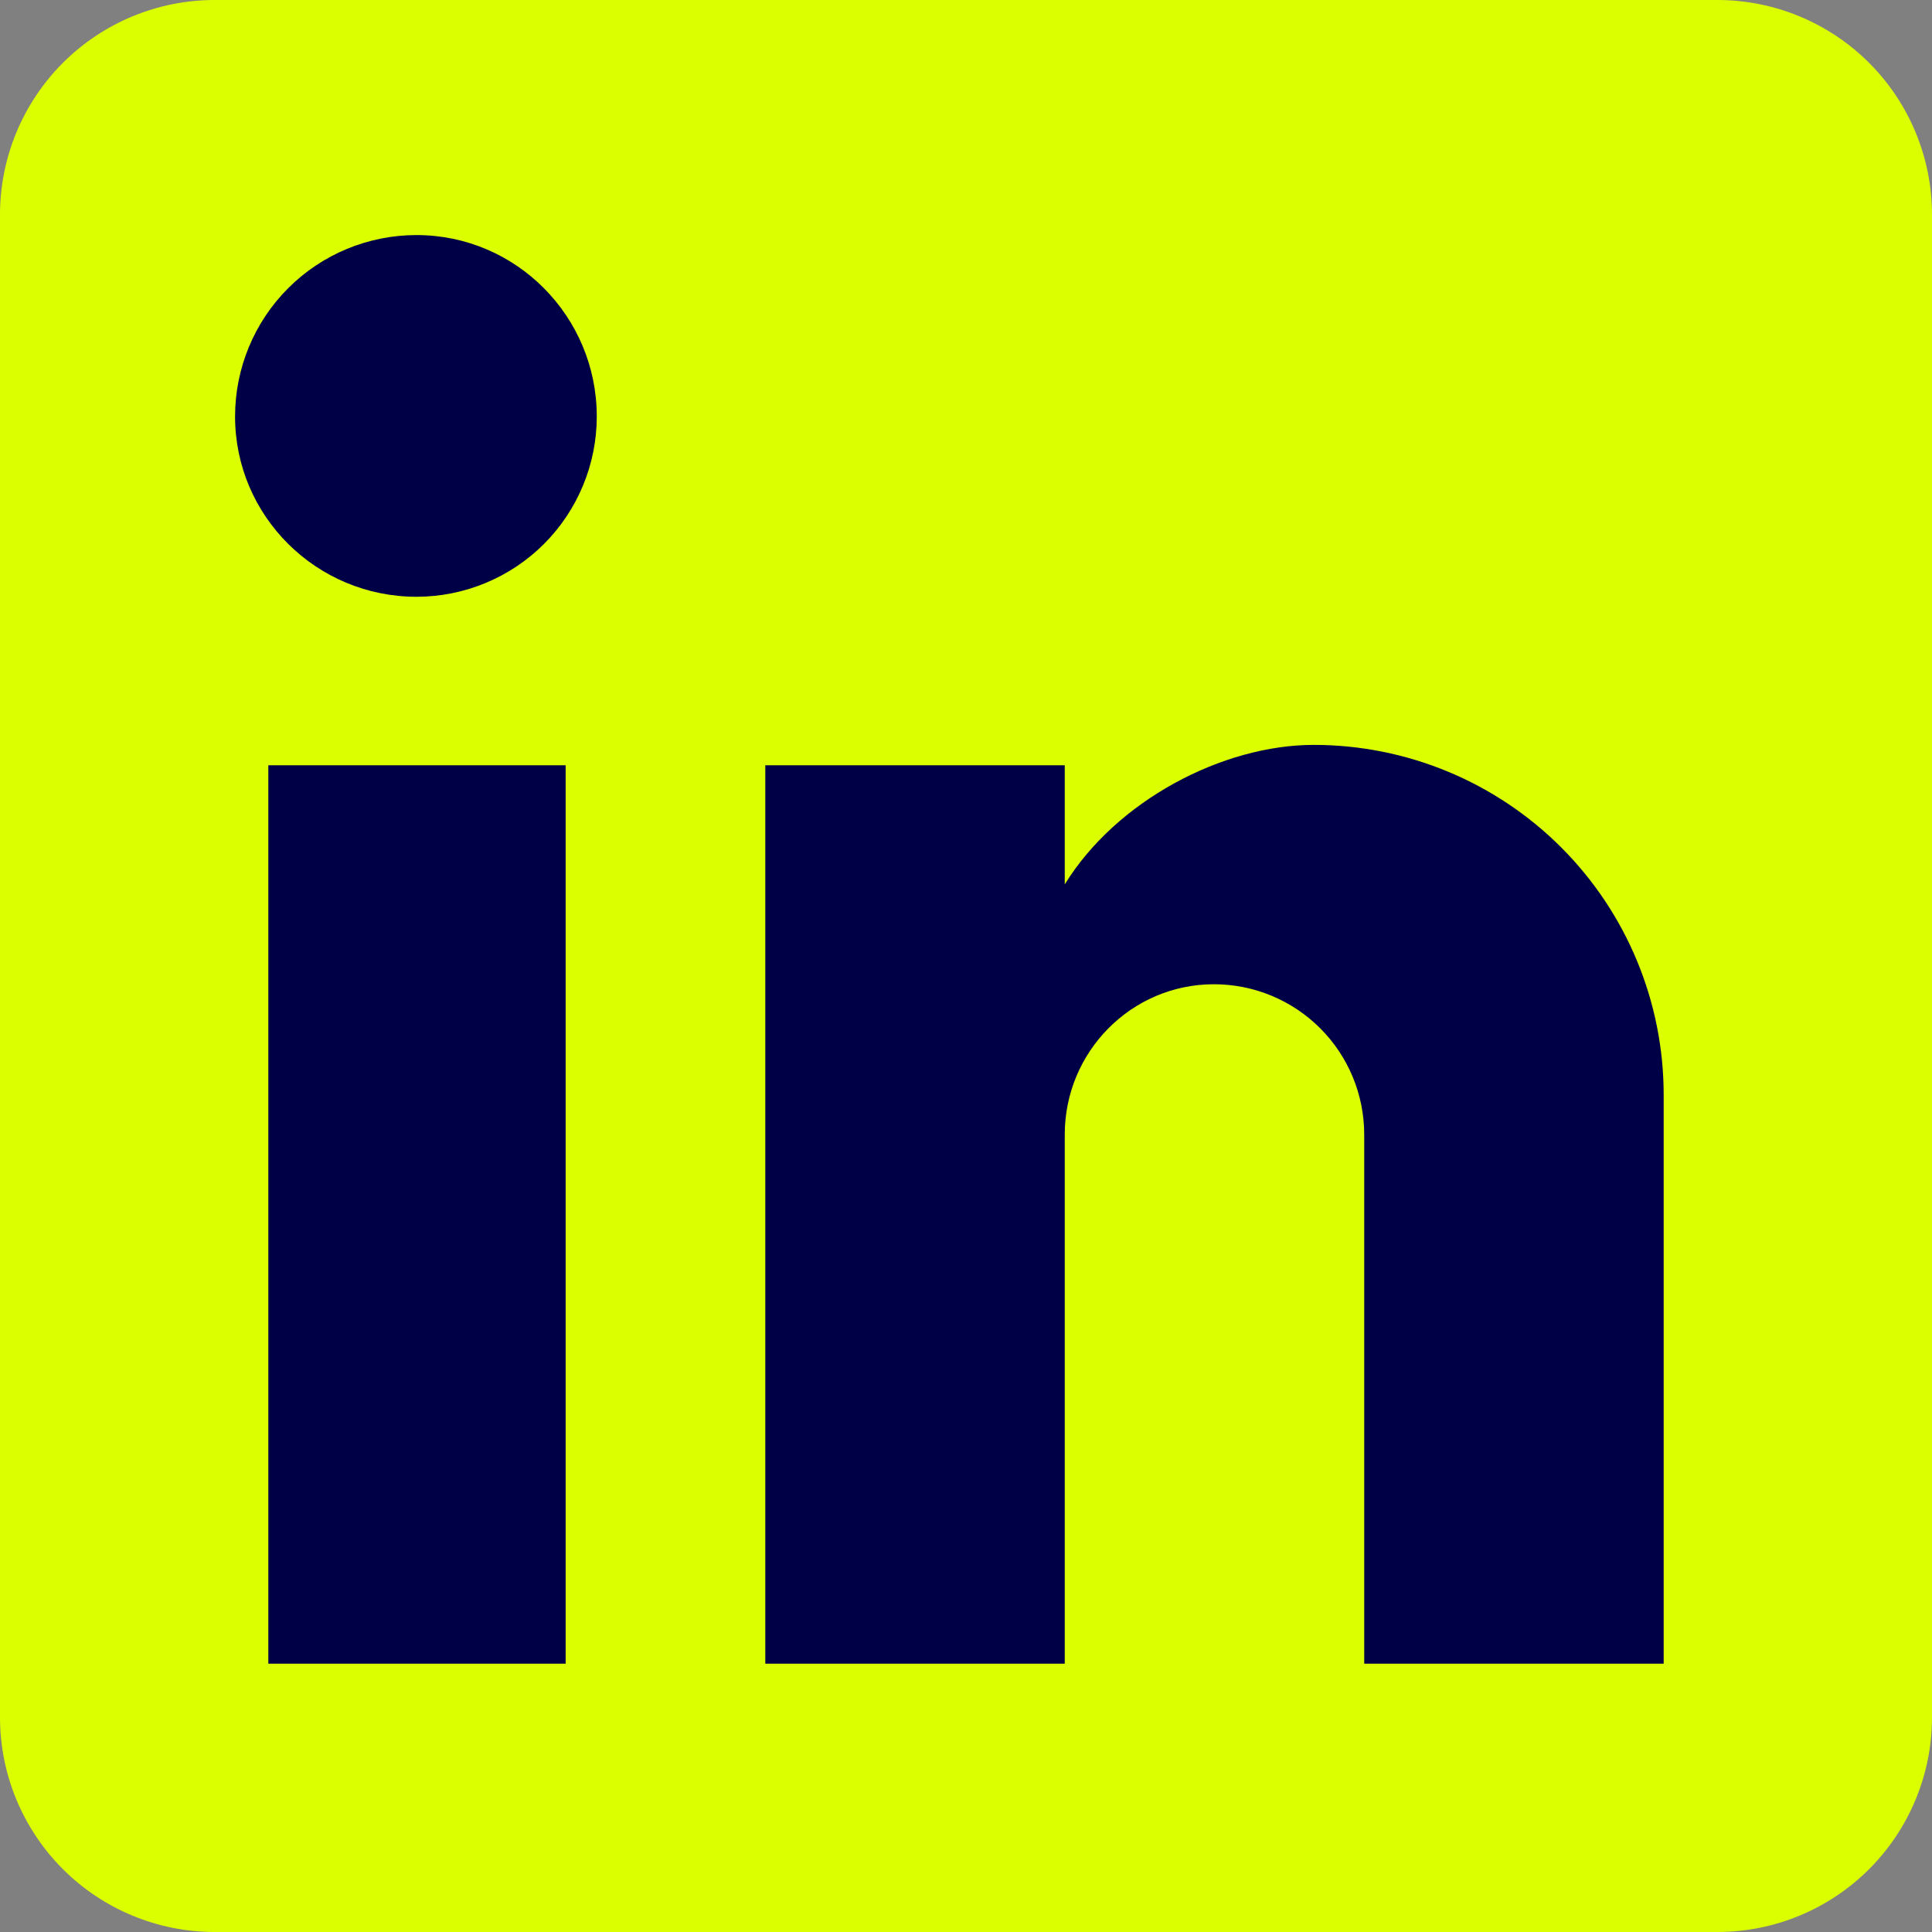 <?xml version="1.0" encoding="UTF-8" standalone="no"?>
<svg
   width="79"
   height="79"
   viewBox="0 0 79 79"
   fill="none"
   version="1.1"
   id="svg2"
   sodipodi:docname="linkedin.svg"
   inkscape:version="1.3.2 (091e20e, 2023-11-25)"
   xmlns:inkscape="http://www.inkscape.org/namespaces/inkscape"
   xmlns:sodipodi="http://sodipodi.sourceforge.net/DTD/sodipodi-0.dtd"
   xmlns="http://www.w3.org/2000/svg"
   xmlns:svg="http://www.w3.org/2000/svg">
  <rect x="0" y="0" width="79" height="79" fill="#808080" stroke="none"/>
  <sodipodi:namedview
     id="namedview2"
     pagecolor="#ffffff"
     bordercolor="#000000"
     borderopacity="0.25"
     inkscape:showpageshadow="2"
     inkscape:pageopacity="0.0"
     inkscape:pagecheckerboard="0"
     inkscape:deskcolor="#d1d1d1"
     inkscape:zoom="11.898734"
     inkscape:cx="32.440426"
     inkscape:cy="38.617554"
     inkscape:window-width="1488"
     inkscape:window-height="1212"
     inkscape:window-x="0"
     inkscape:window-y="25"
     inkscape:window-maximized="0"
     inkscape:current-layer="g1" />
  <g
     clip-path="url(#clip0_2826_3377)"
     id="g1">
    <rect
       x="7"
       y="6"
       width="68"
       height="66"
       fill="white"
       id="rect1"
       style="fill:#000047;fill-opacity:1" />
    <path
       d="M70.222 0C72.55 0 74.783 0.925 76.429 2.571C78.075 4.217 79 6.45 79 8.778V70.222C79 72.55 78.075 74.783 76.429 76.429C74.783 78.075 72.55 79 70.222 79H8.778C6.45 79 4.217 78.075 2.571 76.429C0.925 74.783 0 72.55 0 70.222V8.778C0 6.45 0.925 4.217 2.571 2.571C4.217 0.925 6.45 0 8.778 0H70.222ZM68.028 68.028V44.767C68.028 40.972 66.52 37.333 63.837 34.65C61.154 31.966 57.515 30.459 53.72 30.459C49.989 30.459 45.644 32.741 43.538 36.164V31.293H31.293V68.028H43.538V46.391C43.538 43.011 46.259 40.246 49.638 40.246C51.268 40.246 52.831 40.894 53.983 42.046C55.135 43.198 55.783 44.761 55.783 46.391V68.028H68.028ZM17.029 24.402C18.984 24.402 20.86 23.625 22.243 22.243C23.625 20.86 24.402 18.984 24.402 17.029C24.402 12.947 21.111 9.612 17.029 9.612C15.062 9.612 13.175 10.393 11.784 11.784C10.393 13.175 9.612 15.062 9.612 17.029C9.612 21.111 12.947 24.402 17.029 24.402ZM23.129 68.028V31.293H10.972V68.028H23.129Z"
       fill="#FF008C"
       id="path1"
       style="fill:#dcff00;fill-opacity:1" />
  </g>
  <defs
     id="defs2">
    <clipPath
       id="clip0_2826_3377">
      <rect
         width="79"
         height="79"
         fill="white"
         id="rect2" />
    </clipPath>
  </defs>
</svg>
